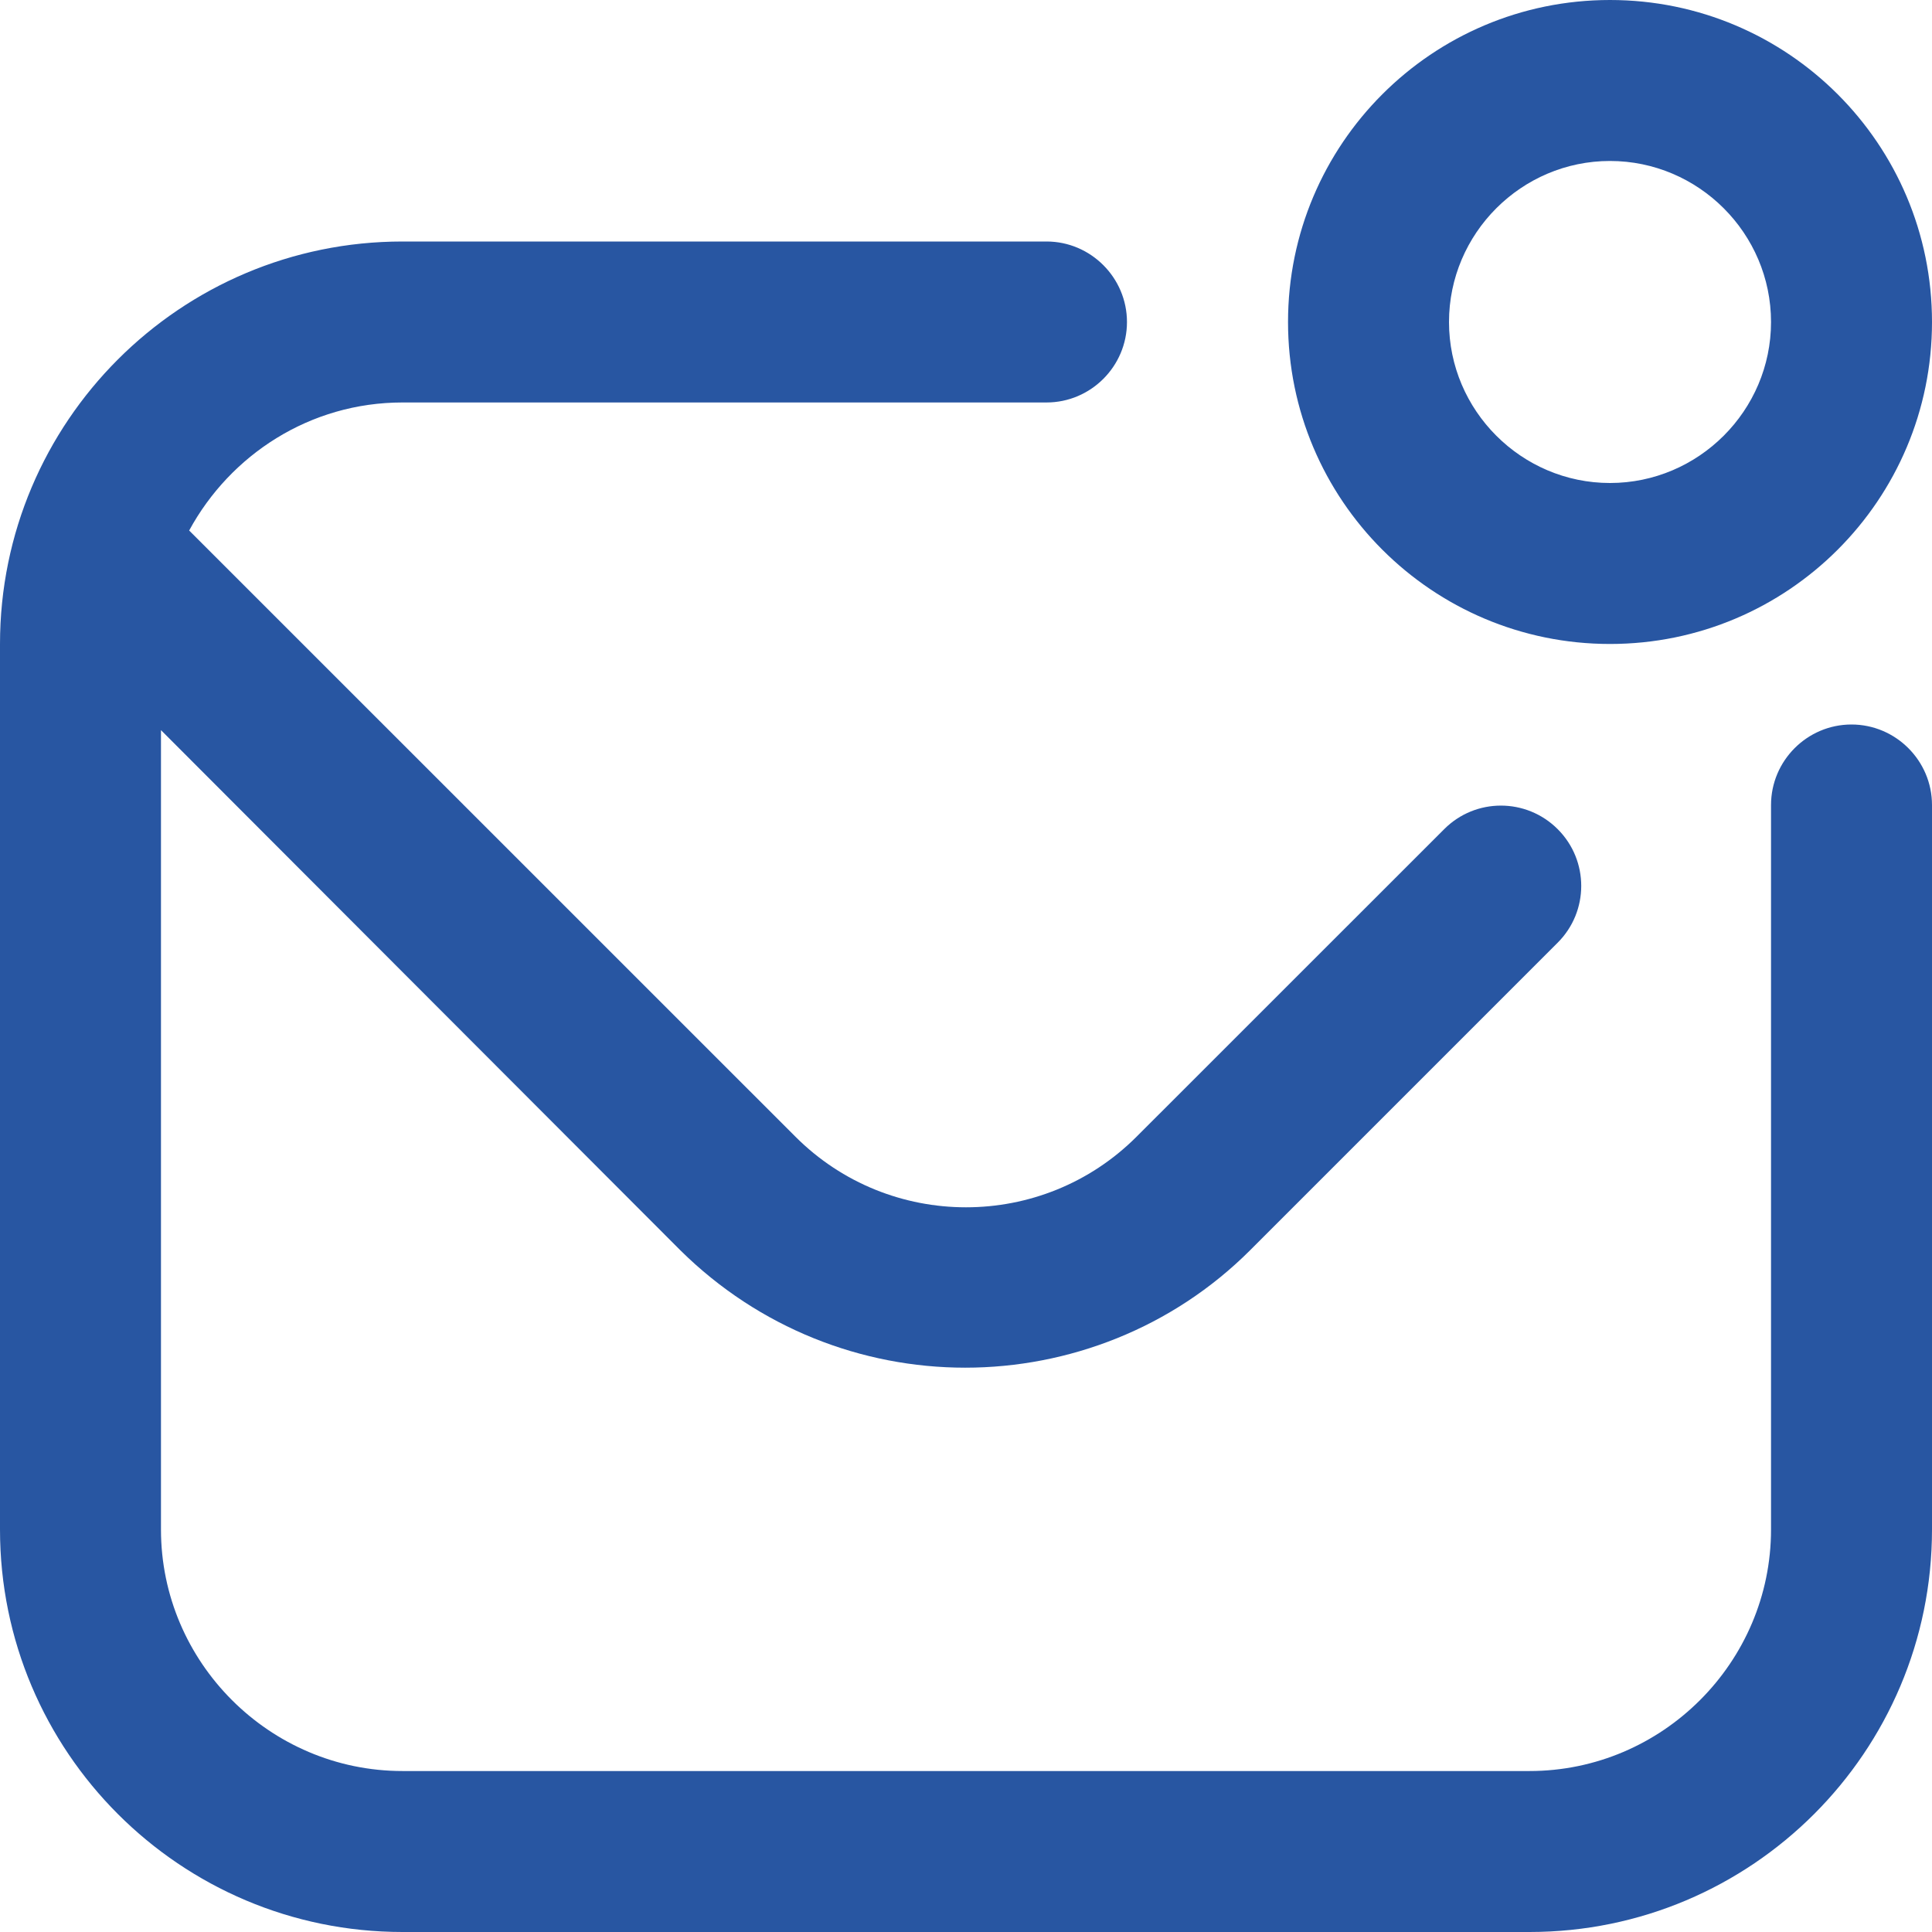 <svg width="22" height="22" viewBox="0 0 22 22" fill="none" xmlns="http://www.w3.org/2000/svg">
<g clip-path="url(#clip0_5030_4383)">
<path d="M22 9.167V17.417C22 19.947 19.947 22 17.417 22H4.583C2.053 22 0 19.947 0 17.417V7.333C0 4.803 2.053 2.75 4.583 2.75H11.917C12.421 2.75 12.833 3.163 12.833 3.667C12.833 4.171 12.421 4.583 11.917 4.583H4.583C3.529 4.583 2.622 5.179 2.154 6.041L9.057 12.943C10.129 14.016 11.871 14.016 12.943 12.943L16.445 9.442C16.802 9.084 17.38 9.084 17.738 9.442C18.095 9.799 18.095 10.377 17.738 10.734L14.236 14.236C13.347 15.125 12.164 15.574 10.991 15.574C9.818 15.574 8.644 15.125 7.746 14.236L1.833 8.314V17.417C1.833 18.929 3.071 20.167 4.583 20.167H17.417C18.929 20.167 20.167 18.929 20.167 17.417V9.167C20.167 8.662 20.579 8.25 21.083 8.25C21.587 8.25 22 8.662 22 9.167ZM14.667 3.667C14.667 1.641 16.308 0 18.333 0C20.359 0 22 1.641 22 3.667C22 5.692 20.359 7.333 18.333 7.333C16.308 7.333 14.667 5.692 14.667 3.667ZM16.5 3.667C16.5 4.675 17.325 5.5 18.333 5.5C19.342 5.5 20.167 4.675 20.167 3.667C20.167 2.658 19.342 1.833 18.333 1.833C17.325 1.833 16.5 2.658 16.5 3.667Z" fill="#2856A2"/>
</g>
<defs>
<clipPath id="clip0_5030_4383">
<rect width="22" height="22" fill="white"/>
</clipPath>
</defs>
</svg>
